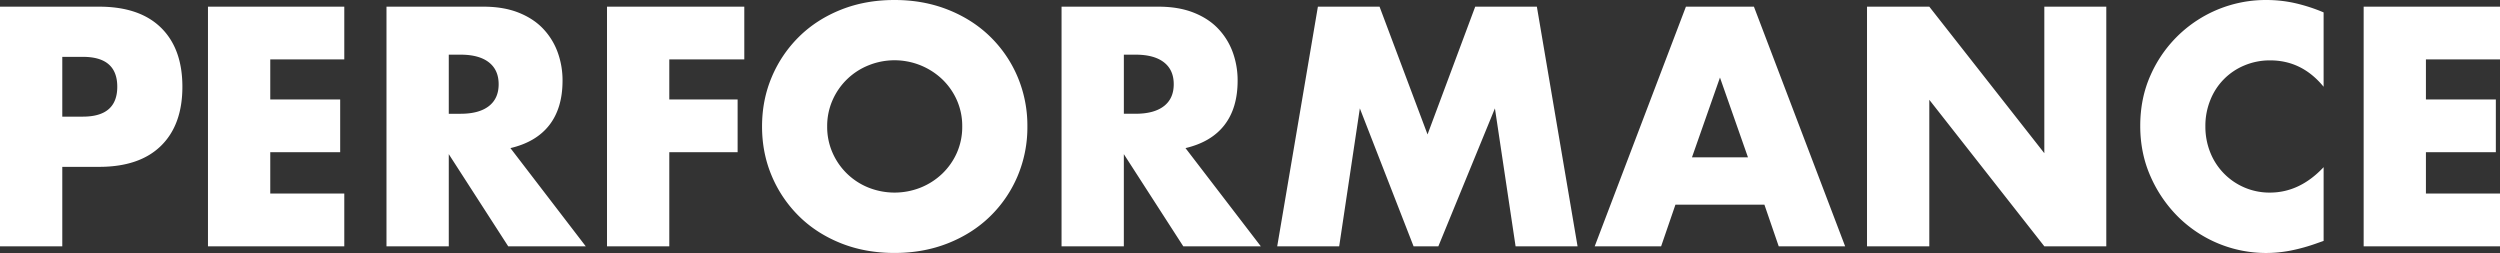 <svg id="レイヤー_1" data-name="レイヤー 1" xmlns="http://www.w3.org/2000/svg" viewBox="0 0 3303.9 334.32"><rect x="0" y="0" width="3303.9" height="334.32" fill="#333333" stroke="none"/><defs><style>.cls-1{fill:#fff}</style></defs><path class="cls-1" d="M131 8.82H0V325.5h82.32v-105H131q53.34 0 81.69-27.72t28.35-78.12q0-50.4-28.35-78.12T131 8.82zm-21.38 145.32h-27.3v-79h27.3q45.36 0 45.36 39.48t-45.36 39.52zM274.85 325.5H455v-69.72h-97.83v-54.6h92.4v-69.72h-92.4V78.54H455V8.82H274.85zM726 165.27q17.41-22.47 17.43-58.59a108.55 108.55 0 0 0-6.51-37.8 89.72 89.72 0 0 0-19.31-31.08q-12.83-13.44-32.55-21.21t-46.2-7.77h-128.1V325.5h82.32V203.7l78.54 121.8H774.1l-99.54-129.78q34.02-7.98 51.44-30.45zm-80-25q-13 10.08-37.38 10.08h-15.54V72.24h15.54q24.38 0 37.38 10.08t13 29q0 18.88-13 28.96zM802.19 325.5h82.32V201.18h90.3v-69.72h-90.3V78.54h99.12V8.82H802.19zm506.23-277.2q-23.31-22.68-55.65-35.49T1182.21 0q-38.65 0-70.77 12.81t-55.23 35.49a163.87 163.87 0 0 0-36.12 53.13q-13 30.45-13 65.73t13 65.73a163.87 163.87 0 0 0 36.12 53.11q23.08 22.68 55.23 35.49t70.77 12.81q38.2 0 70.56-12.81t55.65-35.49a162.43 162.43 0 0 0 36.33-53.13 165.59 165.59 0 0 0 13-65.73 165.59 165.59 0 0 0-13-65.73 162.43 162.43 0 0 0-36.33-53.11zM1264.53 202a86.82 86.82 0 0 1-19.53 27.74 89.89 89.89 0 0 1-28.56 18.26 93.25 93.25 0 0 1-68.46 0 87.19 87.19 0 0 1-47.67-46 84.23 84.23 0 0 1-7.14-34.86 84.23 84.23 0 0 1 7.14-34.86 87.19 87.19 0 0 1 47.67-46 91.6 91.6 0 0 1 97 18.27 86.82 86.82 0 0 1 19.53 27.72 84.38 84.38 0 0 1 7.14 34.86 84.38 84.38 0 0 1-7.12 34.87zm353.63-36.75q17.43-22.47 17.43-58.59a108.32 108.32 0 0 0-6.51-37.8 89.43 89.43 0 0 0-19.32-31.08q-12.76-13.42-32.55-21.19T1531 8.82h-128.1V325.5h82.32V203.7l78.54 121.8h102.48l-99.54-129.78q34.03-7.98 51.46-30.45zm-80-25q-13 10.08-37.38 10.08h-15.54V72.24h15.54q24.36 0 37.38 10.08t13 29q.01 18.88-13.01 28.96zM1949.58 8.82l-63 168.84-63.42-168.84h-81.48l-53.76 316.68h81.9l27.3-182.28 71 182.28h32.76l74.76-182.28 27.3 182.28h81.9L2031.06 8.82zm278.46 0L2107.5 325.5h87.78l18.9-55h117.6l18.9 55h87.78L2317.92 8.82zm8 199.08l37-105.42 37 105.42zm465.65-5.46l-152-193.62h-82.32V325.5h82.32V131.88l152 193.62h81.9V8.82h-81.9zM2995.2 0a166.32 166.32 0 0 0-153.09 99.33q-13.65 30.45-13.65 67t13.86 67.41a173.42 173.42 0 0 0 36.75 53.34 165.31 165.31 0 0 0 115.71 47.25 171 171 0 0 0 32.34-3.15 243 243 0 0 0 35.28-9.87l8.4-2.94v-97.45q-31.5 33.6-71 33.6a83.74 83.74 0 0 1-33.6-6.72 84 84 0 0 1-45.15-46.2 91.43 91.43 0 0 1-6.51-34.86 90.31 90.31 0 0 1 6.51-34.44A82 82 0 0 1 2966 86.52a86.31 86.31 0 0 1 34.23-6.72q42 0 70.56 34.86V16.38A225.47 225.47 0 0 0 3032.37 4a173.7 173.7 0 0 0-37.17-4zm308.7 78.54V8.82h-180.18V325.5h180.18v-69.72H3206v-54.6h92.4v-69.72H3206V78.54z"/></svg>